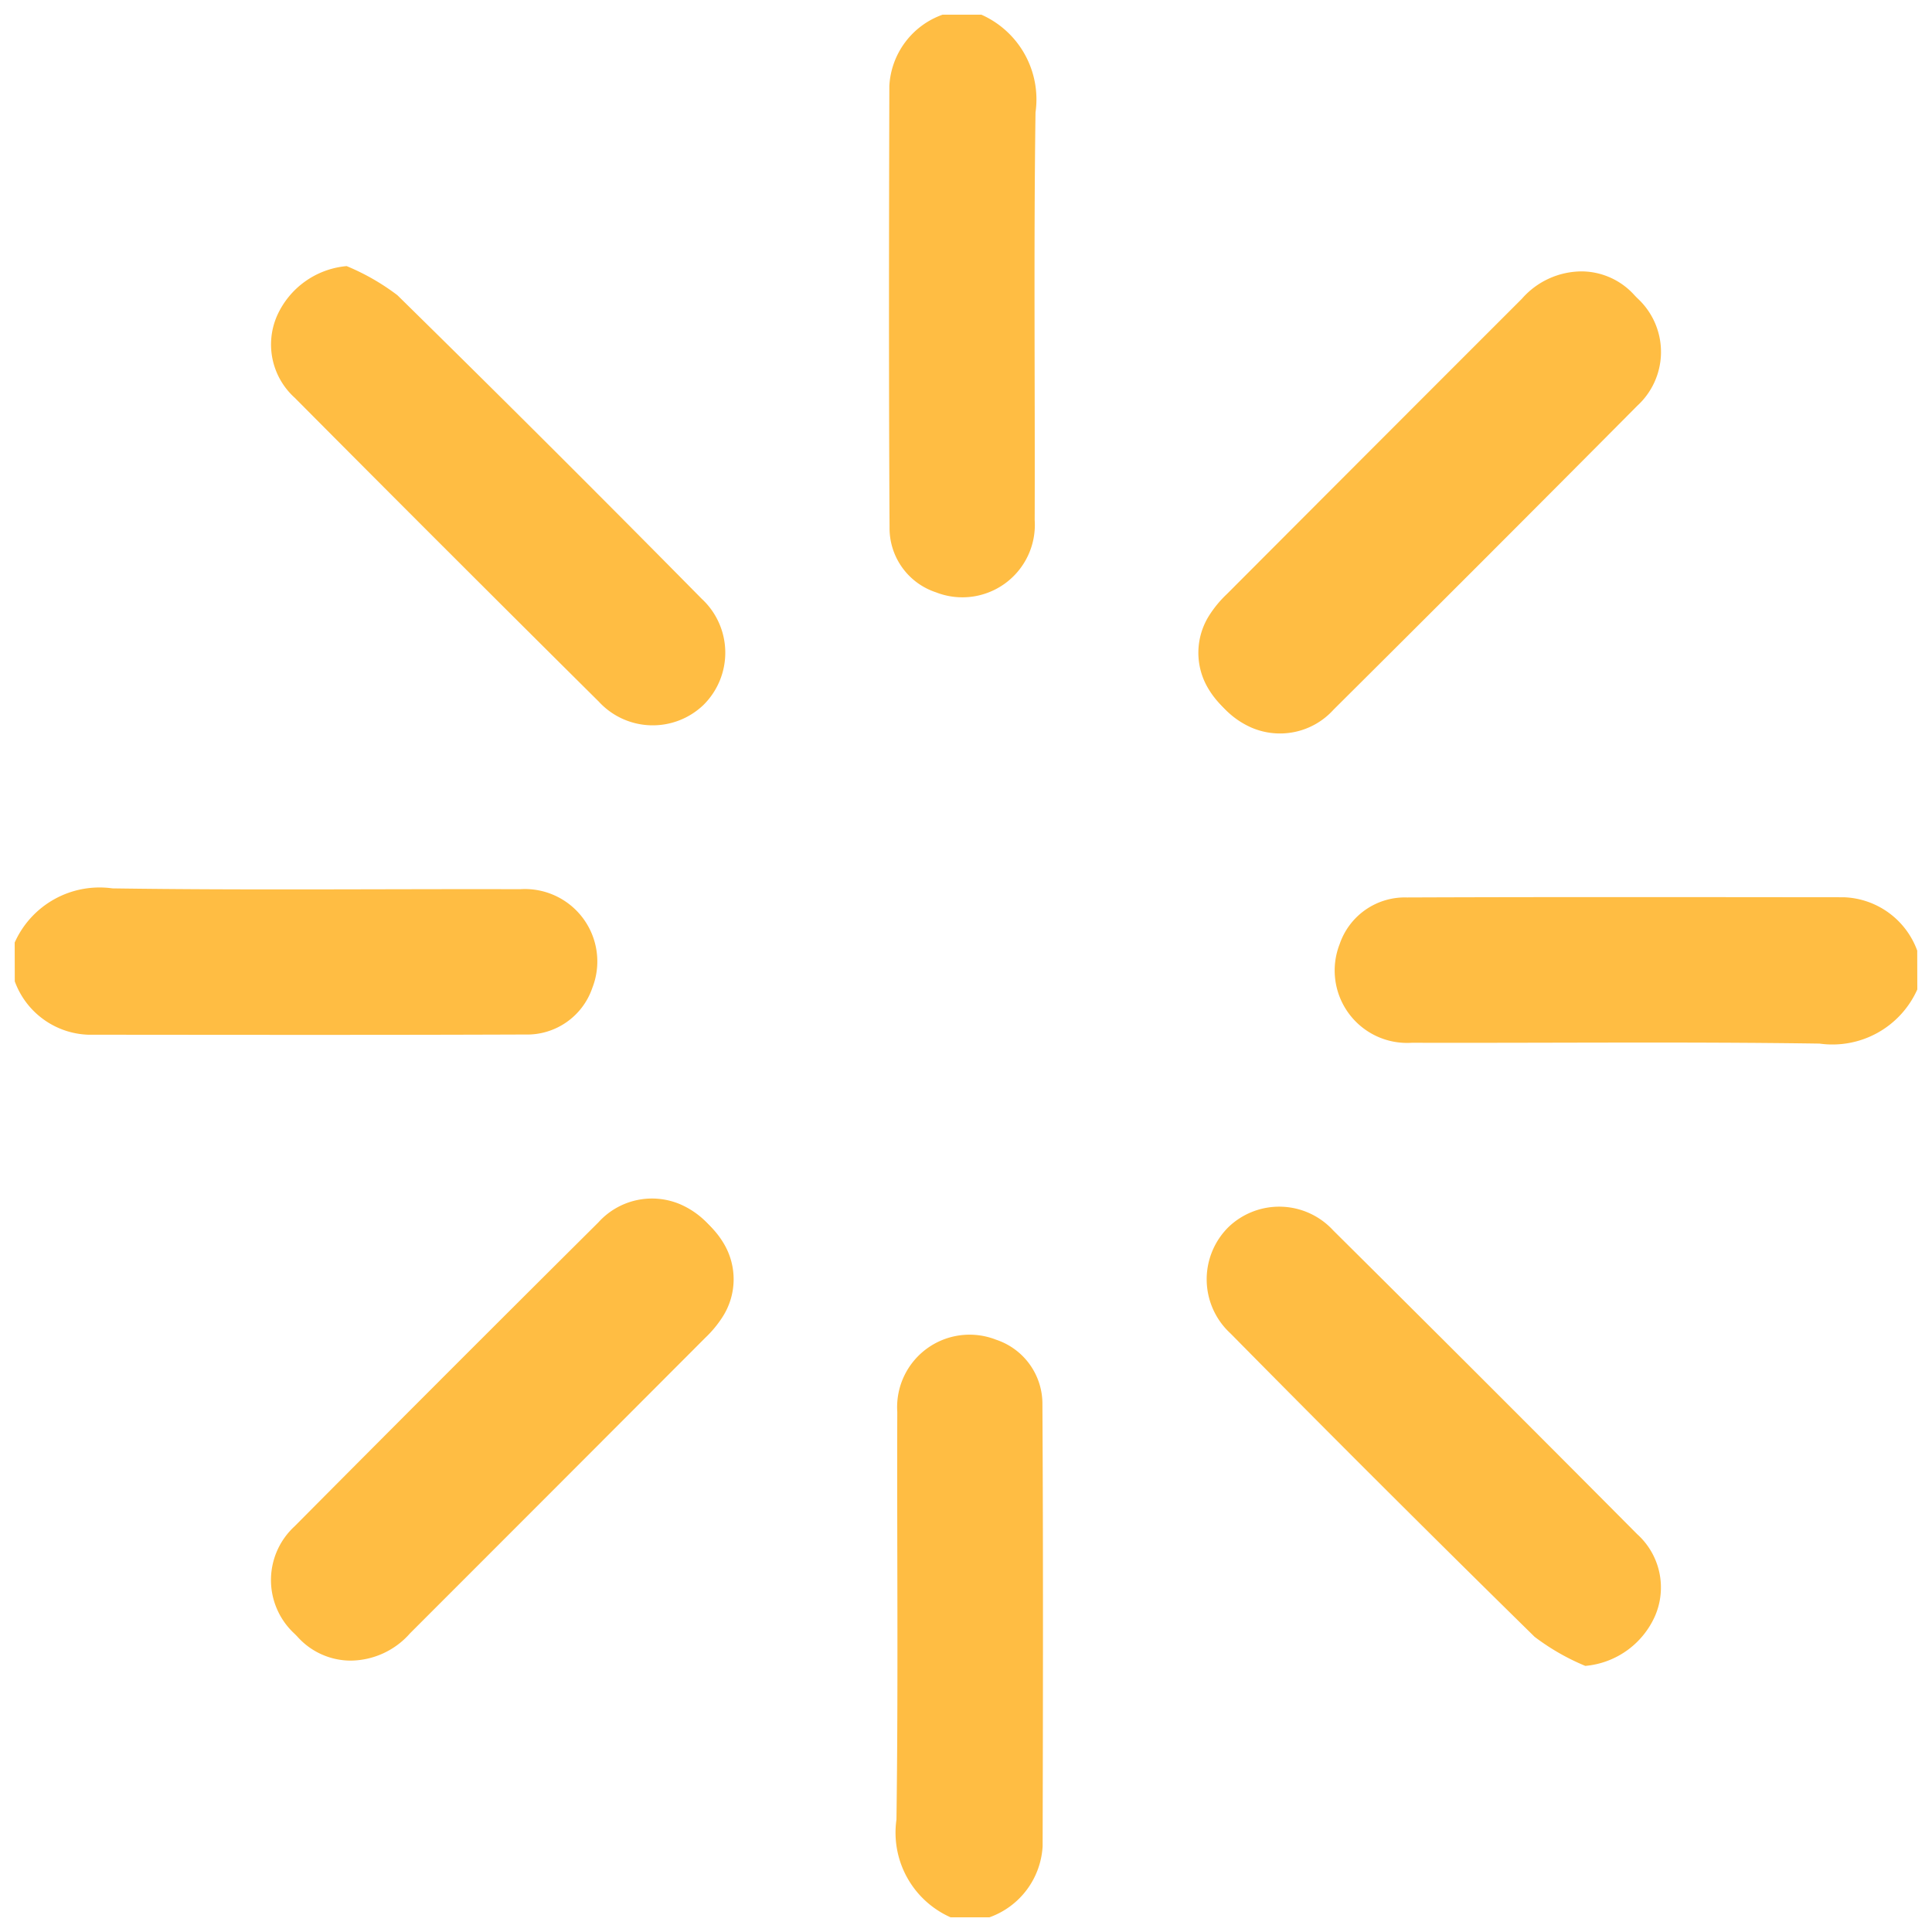 <svg xmlns="http://www.w3.org/2000/svg" width="65.758" height="65.758" viewBox="0 0 65.758 65.758">
  <g id="Group_1245" data-name="Group 1245" transform="translate(-1309.126 -687.168)">
    <path id="Path_83" data-name="Path 83" d="M827.88-1085.676a3.153,3.153,0,0,1,1.842,3.327c-.064,4.624-.014,9.249-.028,13.874a2.466,2.466,0,0,1-3.359,2.46,2.3,2.3,0,0,1-1.581-2.212c-.028-5.01-.02-10.021-.007-15.031a2.729,2.729,0,0,1,1.81-2.418Z" transform="translate(514.649 1773.344)" fill="#ffbd43" stroke="rgba(0,0,0,0)" stroke-width="1"/>
    <path id="Path_84" data-name="Path 84" d="M689.75-948.945a3.163,3.163,0,0,1,3.328-1.843c4.624.067,9.249.016,13.874.028a2.465,2.465,0,0,1,2.459,3.358,2.344,2.344,0,0,1-2.293,1.588c-4.955.019-9.91.011-14.865.007a2.764,2.764,0,0,1-2.5-1.816Z" transform="translate(619.876 1668.193)" fill="#ffbd43" stroke="rgba(0,0,0,0)" stroke-width="1"/>
    <path id="Path_85" data-name="Path 85" d="M731.895-1046.86a7.782,7.782,0,0,1,1.725.989q5.219,5.124,10.356,10.331a2.5,2.5,0,0,1,.06,3.62,2.494,2.494,0,0,1-3.56-.117q-5.191-5.152-10.347-10.34a2.441,2.441,0,0,1-.6-2.8A2.872,2.872,0,0,1,731.895-1046.86Z" transform="translate(589.03 1743.085)" fill="#ffbd43" stroke="rgba(0,0,0,0)" stroke-width="1"/>
    <path id="Path_86" data-name="Path 86" d="M744.957-900.34a7.662,7.662,0,0,1-.982,1.732q-5.124,5.219-10.332,10.355a2.482,2.482,0,0,1-3.617.066,2.482,2.482,0,0,1,.1-3.557q5.154-5.189,10.341-10.346a2.456,2.456,0,0,1,2.8-.611A2.853,2.853,0,0,1,744.957-900.34Z" transform="translate(589.025 1630.864)" fill="#ffbd43" stroke="rgba(0,0,0,0)" stroke-width="1"/>
    <path id="Path_87" data-name="Path 87" d="M875.117-1030.421a2.935,2.935,0,0,1-2.288-1.43,2.371,2.371,0,0,1,.053-2.512,3.808,3.808,0,0,1,.579-.695q5.02-5.031,10.046-10.056a2.717,2.717,0,0,1,2.036-.931,2.434,2.434,0,0,1,2.22,3.389,3.349,3.349,0,0,1-.7,1c-3.38,3.4-6.759,6.8-10.178,10.157A8.9,8.9,0,0,1,875.117-1030.421Z" transform="translate(477.419 1742.45)" fill="#ffbd43" stroke="rgba(0,0,0,0)" stroke-width="1"/>
    <path id="Path_91" data-name="Path 91" d="M827.88-1085.676a3.153,3.153,0,0,1,1.842,3.327c-.064,4.624-.014,9.249-.028,13.874a2.466,2.466,0,0,1-3.359,2.46,2.3,2.3,0,0,1-1.581-2.212c-.028-5.01-.02-10.021-.007-15.031a2.729,2.729,0,0,1,1.81-2.418Z" transform="translate(2169.36 -333.25) rotate(180)" fill="#ffbd43" stroke="rgba(0,0,0,0)" stroke-width="1"/>
    <path id="Path_92" data-name="Path 92" d="M689.75-948.945a3.163,3.163,0,0,1,3.328-1.843c4.624.067,9.249.016,13.874.028a2.465,2.465,0,0,1,2.459,3.358,2.344,2.344,0,0,1-2.293,1.588c-4.955.019-9.91.011-14.865.007a2.764,2.764,0,0,1-2.5-1.816Z" transform="translate(2064.134 -228.1) rotate(180)" fill="#ffbd43" stroke="rgba(0,0,0,0)" stroke-width="1"/>
    <path id="Path_93" data-name="Path 93" d="M731.895-1046.86a7.782,7.782,0,0,1,1.725.989q5.219,5.124,10.356,10.331a2.5,2.5,0,0,1,.06,3.62,2.494,2.494,0,0,1-3.56-.117q-5.191-5.152-10.347-10.34a2.441,2.441,0,0,1-.6-2.8A2.872,2.872,0,0,1,731.895-1046.86Z" transform="translate(2094.979 -302.991) rotate(180)" fill="#ffbd43" stroke="rgba(0,0,0,0)" stroke-width="1"/>
    <path id="Path_94" data-name="Path 94" d="M744.957-900.34a7.662,7.662,0,0,1-.982,1.732q-5.124,5.219-10.332,10.355a2.482,2.482,0,0,1-3.617.066,2.482,2.482,0,0,1,.1-3.557q5.154-5.189,10.341-10.346a2.456,2.456,0,0,1,2.8-.611A2.853,2.853,0,0,1,744.957-900.34Z" transform="translate(2094.984 -190.77) rotate(180)" fill="#ffbd43" stroke="rgba(0,0,0,0)" stroke-width="1"/>
    <path id="Path_95" data-name="Path 95" d="M875.117-1030.421a2.935,2.935,0,0,1-2.288-1.43,2.371,2.371,0,0,1,.053-2.512,3.808,3.808,0,0,1,.579-.695q5.02-5.031,10.046-10.056a2.717,2.717,0,0,1,2.036-.931,2.434,2.434,0,0,1,2.22,3.389,3.349,3.349,0,0,1-.7,1c-3.38,3.4-6.759,6.8-10.178,10.157A8.9,8.9,0,0,1,875.117-1030.421Z" transform="translate(2206.591 -302.356) rotate(180)" fill="#ffbd43" stroke="rgba(0,0,0,0)" stroke-width="1"/>
  </g>
</svg>
